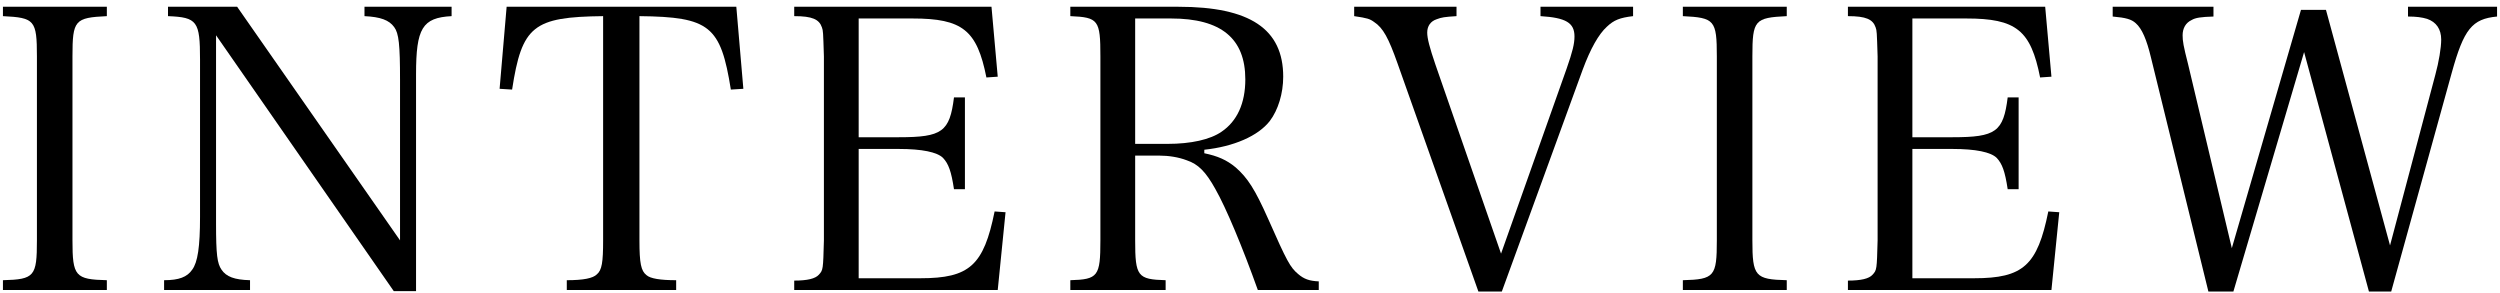 <svg xmlns="http://www.w3.org/2000/svg" fill="none" viewBox="0 0 256 30" height="30" width="256">
<path fill="black" d="M235.939 5.333L228.699 29.853H226.139L220.259 5.893C219.819 4.053 219.339 2.933 218.699 2.373C218.259 1.973 217.699 1.813 216.339 1.693V0.693H226.659V1.693C225.379 1.733 224.819 1.813 224.419 2.053C223.819 2.333 223.499 2.893 223.499 3.613C223.499 4.213 223.579 4.693 224.059 6.573L228.539 25.413L235.619 1.013H238.179L244.739 25.133L249.379 7.653C249.739 6.333 249.979 4.893 249.979 4.053C249.979 2.973 249.459 2.253 248.539 1.933C248.019 1.773 247.419 1.693 246.579 1.693V0.693H255.699V1.693C253.139 1.933 252.299 2.973 251.059 7.453L244.859 29.853H242.579L235.939 5.333Z"></path>
<path fill="black" d="M189.227 29.693V28.733C190.587 28.733 191.387 28.533 191.747 28.133C192.187 27.653 192.187 27.613 192.267 24.613V5.773C192.187 3.213 192.187 3.173 192.067 2.813C191.787 1.973 191.067 1.653 189.227 1.653V0.693H209.427L210.067 7.853L208.907 7.933C207.947 3.093 206.467 1.893 201.347 1.893H195.827V14.053H199.947C204.387 14.053 205.147 13.493 205.587 9.973H206.707V19.373H205.587C205.307 17.533 205.027 16.773 204.467 16.173C203.867 15.573 202.307 15.253 199.947 15.253H195.827V28.493H202.147C207.187 28.493 208.627 27.173 209.747 21.653L210.867 21.733L210.067 29.693H189.227Z"></path>
<path fill="black" d="M172.324 29.693V28.693C175.564 28.613 175.804 28.293 175.804 24.613V5.773C175.804 2.053 175.564 1.813 172.324 1.653V0.693H182.964V1.653C179.684 1.813 179.444 2.053 179.444 5.773V24.613C179.444 28.293 179.724 28.613 182.964 28.693V29.693H172.324Z"></path>
<path fill="black" d="M151.387 29.853L143.107 6.493C142.187 3.893 141.627 2.853 140.707 2.253C140.267 1.933 140.027 1.853 138.667 1.653V0.693H149.147V1.653C147.907 1.733 147.627 1.773 147.107 1.973C146.507 2.173 146.147 2.653 146.147 3.333C146.147 3.933 146.387 4.853 146.987 6.613L153.707 25.973L160.427 7.013C161.027 5.293 161.227 4.493 161.227 3.733C161.227 2.333 160.347 1.813 157.747 1.653V0.693H167.227V1.653C165.867 1.813 165.267 2.053 164.547 2.733C163.707 3.493 162.867 4.973 162.067 7.133L153.787 29.853H151.387Z"></path>
<path fill="black" d="M116.241 15.933V24.613C116.241 28.293 116.481 28.613 119.361 28.693V29.693H109.601V28.693C112.441 28.613 112.681 28.293 112.681 24.613V5.773C112.681 2.053 112.481 1.773 109.601 1.653V0.693H120.681C128.001 0.693 131.401 2.973 131.401 7.853C131.401 9.573 130.881 11.253 130.041 12.373C128.841 13.933 126.321 15.013 123.321 15.333V15.693C124.681 15.973 125.601 16.373 126.521 17.133C127.761 18.213 128.521 19.413 129.841 22.373C131.801 26.813 132.121 27.373 132.921 28.053C133.521 28.573 134.081 28.773 135.041 28.813V29.693H128.801C127.241 25.333 125.561 21.293 124.441 19.333C123.481 17.613 122.721 16.813 121.521 16.413C120.681 16.093 119.681 15.933 118.681 15.933H116.241ZM116.241 14.733H119.561C121.961 14.733 123.921 14.293 125.081 13.493C126.681 12.413 127.521 10.573 127.521 8.133C127.521 3.933 125.041 1.893 119.921 1.893H116.241V14.733Z"></path>
<path fill="black" d="M81.328 29.693V28.733C82.688 28.733 83.488 28.533 83.848 28.133C84.288 27.653 84.288 27.613 84.368 24.613V5.773C84.288 3.213 84.288 3.173 84.168 2.813C83.888 1.973 83.168 1.653 81.328 1.653V0.693H101.528L102.168 7.853L101.008 7.933C100.048 3.093 98.568 1.893 93.448 1.893H87.928V14.053H92.048C96.488 14.053 97.248 13.493 97.688 9.973H98.808V19.373H97.688C97.408 17.533 97.128 16.773 96.568 16.173C95.968 15.573 94.408 15.253 92.048 15.253H87.928V28.493H94.248C99.288 28.493 100.728 27.173 101.848 21.653L102.968 21.733L102.168 29.693H81.328Z"></path>
<path fill="black" d="M65.479 1.653V24.613C65.479 26.973 65.639 27.733 66.199 28.173C66.599 28.533 67.639 28.693 69.239 28.693V29.693H58.039V28.693C59.759 28.693 60.719 28.493 61.119 28.093C61.639 27.653 61.759 26.853 61.759 24.613V1.653C54.599 1.733 53.439 2.653 52.439 9.173L51.159 9.093L51.879 0.693H75.399L76.119 9.093L74.839 9.173C73.799 2.653 72.679 1.733 65.479 1.653Z"></path>
<path fill="black" d="M22.123 3.613V22.893C22.123 26.093 22.243 26.973 22.683 27.613C23.163 28.333 24.003 28.653 25.603 28.693V29.693H16.803V28.693C18.323 28.693 19.163 28.373 19.683 27.613C20.243 26.853 20.483 25.293 20.483 22.213V6.093C20.483 2.173 20.203 1.773 17.203 1.653V0.693H24.283L40.963 24.613V8.173C40.963 4.573 40.843 3.413 40.363 2.773C39.843 2.053 38.963 1.733 37.323 1.653V0.693H46.243V1.653C43.243 1.813 42.603 2.893 42.603 7.613V29.813H40.323L22.123 3.613Z"></path>
<path fill="black" d="M0.301 29.693V28.693C3.541 28.613 3.781 28.293 3.781 24.613V5.773C3.781 2.053 3.541 1.813 0.301 1.653V0.693H10.941V1.653C7.661 1.813 7.421 2.053 7.421 5.773V24.613C7.421 28.293 7.701 28.613 10.941 28.693V29.693H0.301Z"></path>
</svg>
